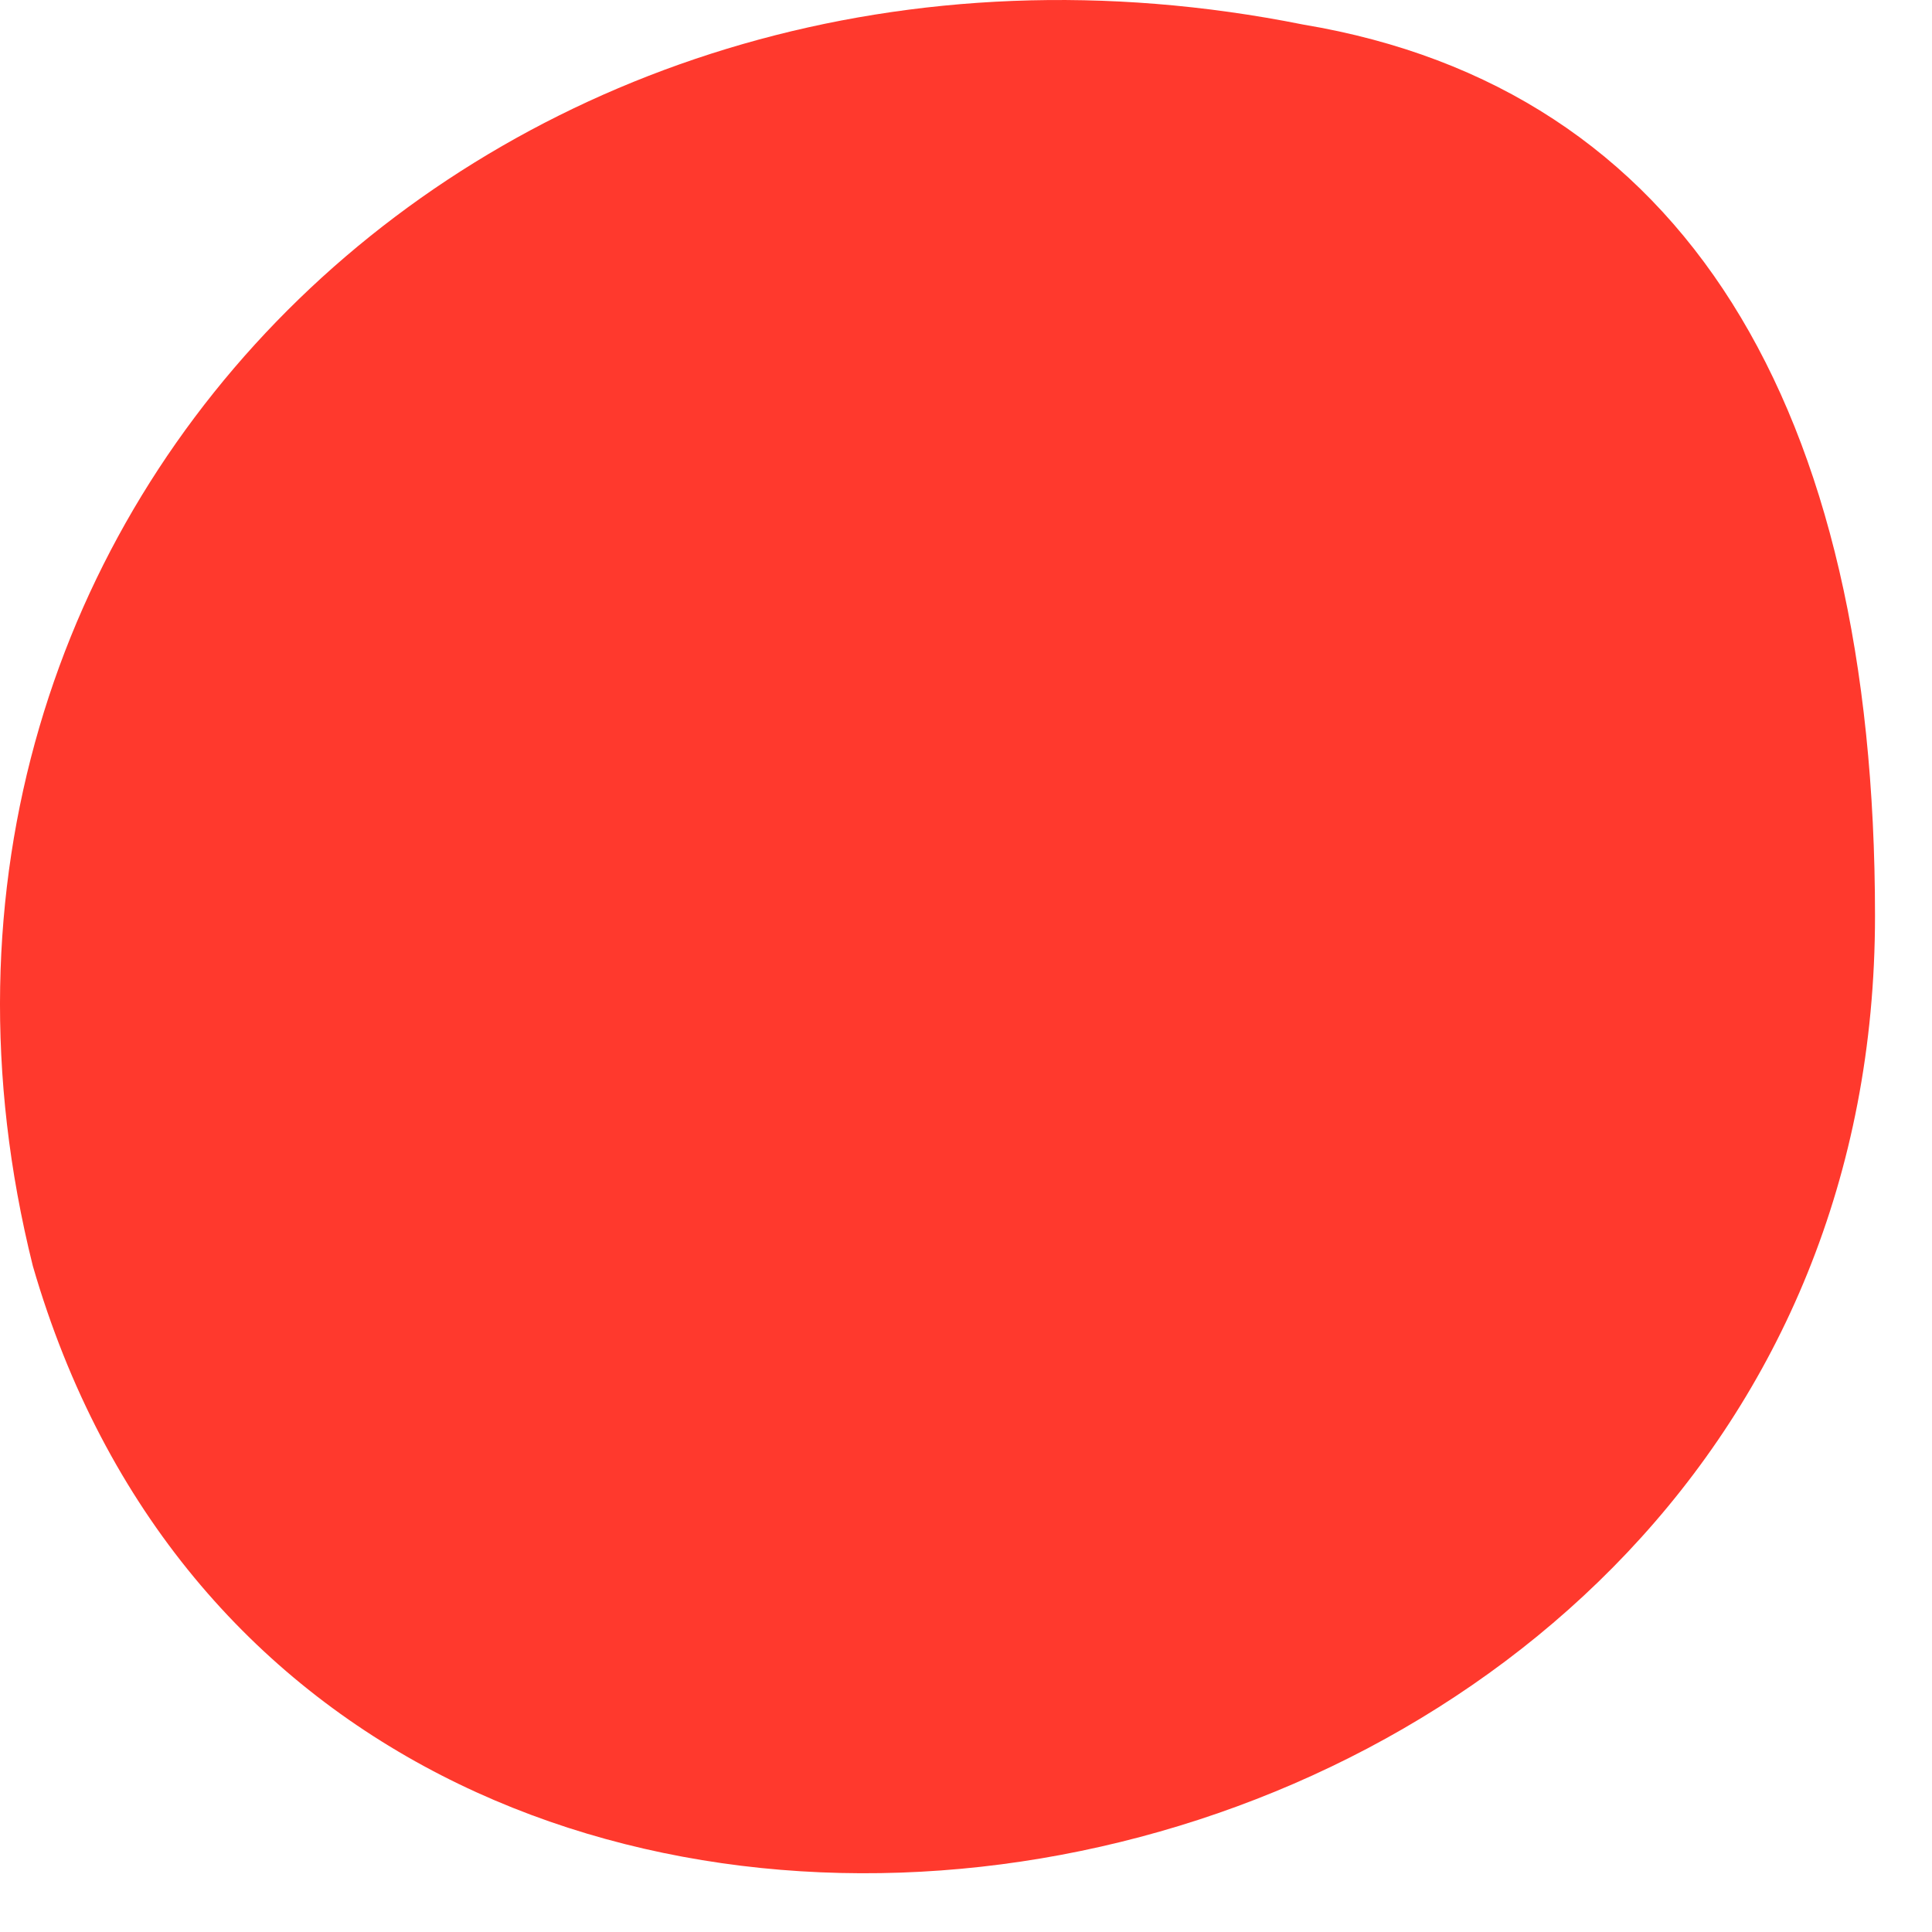 <?xml version="1.0" encoding="utf-8"?>
<svg xmlns="http://www.w3.org/2000/svg" fill="none" height="100%" overflow="visible" preserveAspectRatio="none" style="display: block;" viewBox="0 0 22 22" width="100%">
<path d="M0.374 14.416C-1.796 5.717 5.799 -1.532 14.841 0.28C19.181 1.005 21.351 4.629 21.351 10.429C21.351 22.39 3.629 25.652 0.374 14.416Z" fill="#FF392D" id="Vector"/>
</svg>